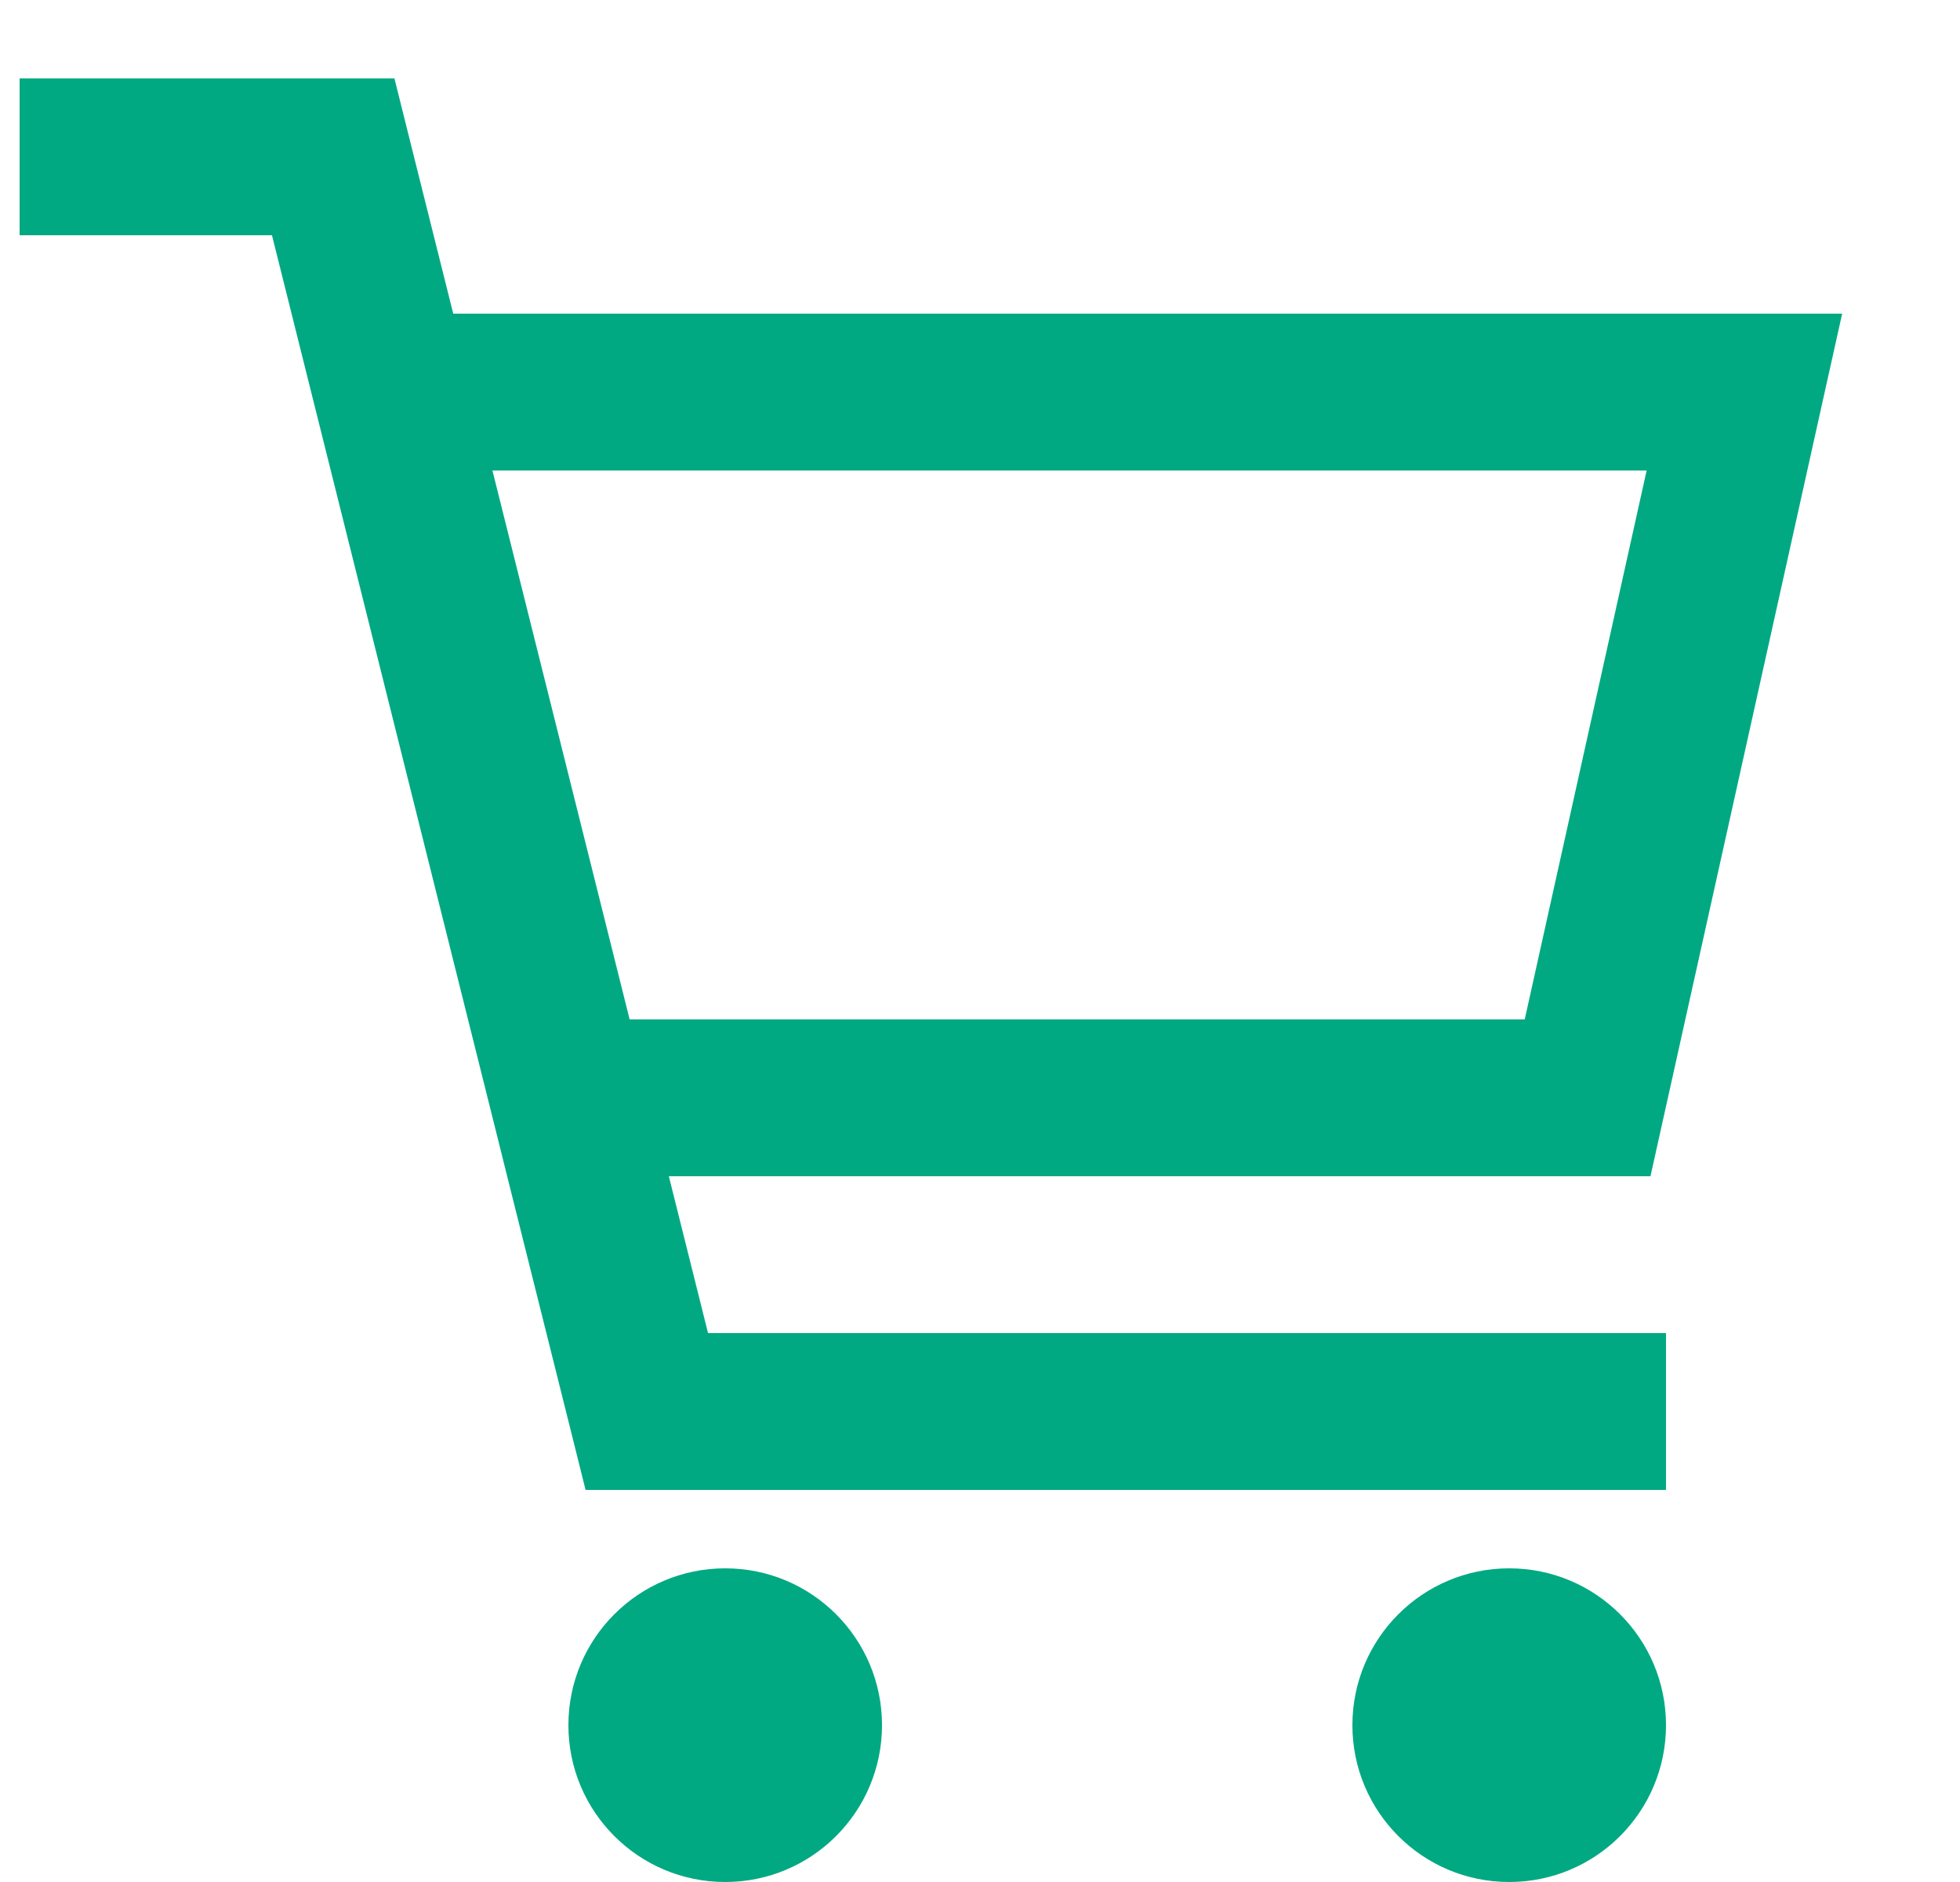 <svg width="25" height="24" viewBox="0 0 25 24" fill="none" xmlns="http://www.w3.org/2000/svg">
<g clip-path="url(#clip0_495_5234)">
<path fill-rule="evenodd" clip-rule="evenodd" d="M4.25 1H0.25V3H3.469L6.28 14.242L6.469 15L7.28 18.242L7.469 19H8.25H21.25V17H9.031L8.531 15H20.25H21.052L21.226 14.217L23.226 5.217L23.497 4H22.25H5.781L5.22 1.757L5.031 1H4.25ZM8.031 13L6.281 6H21.003L19.448 13H8.031ZM17.25 22C17.25 20.895 18.145 20 19.25 20C20.355 20 21.25 20.895 21.25 22C21.25 23.105 20.355 24 19.25 24C18.145 24 17.25 23.105 17.25 22ZM9.25 20C8.145 20 7.25 20.895 7.25 22C7.25 23.105 8.145 24 9.25 24C10.355 24 11.25 23.105 11.25 22C11.25 20.895 10.355 20 9.25 20Z" fill="#01A982"/>
</g>
<defs>
<clipPath id="clip0_495_5234">
<rect width="24" height="24" fill="white" transform="translate(0.25)"/>
</clipPath>
</defs>
</svg>
